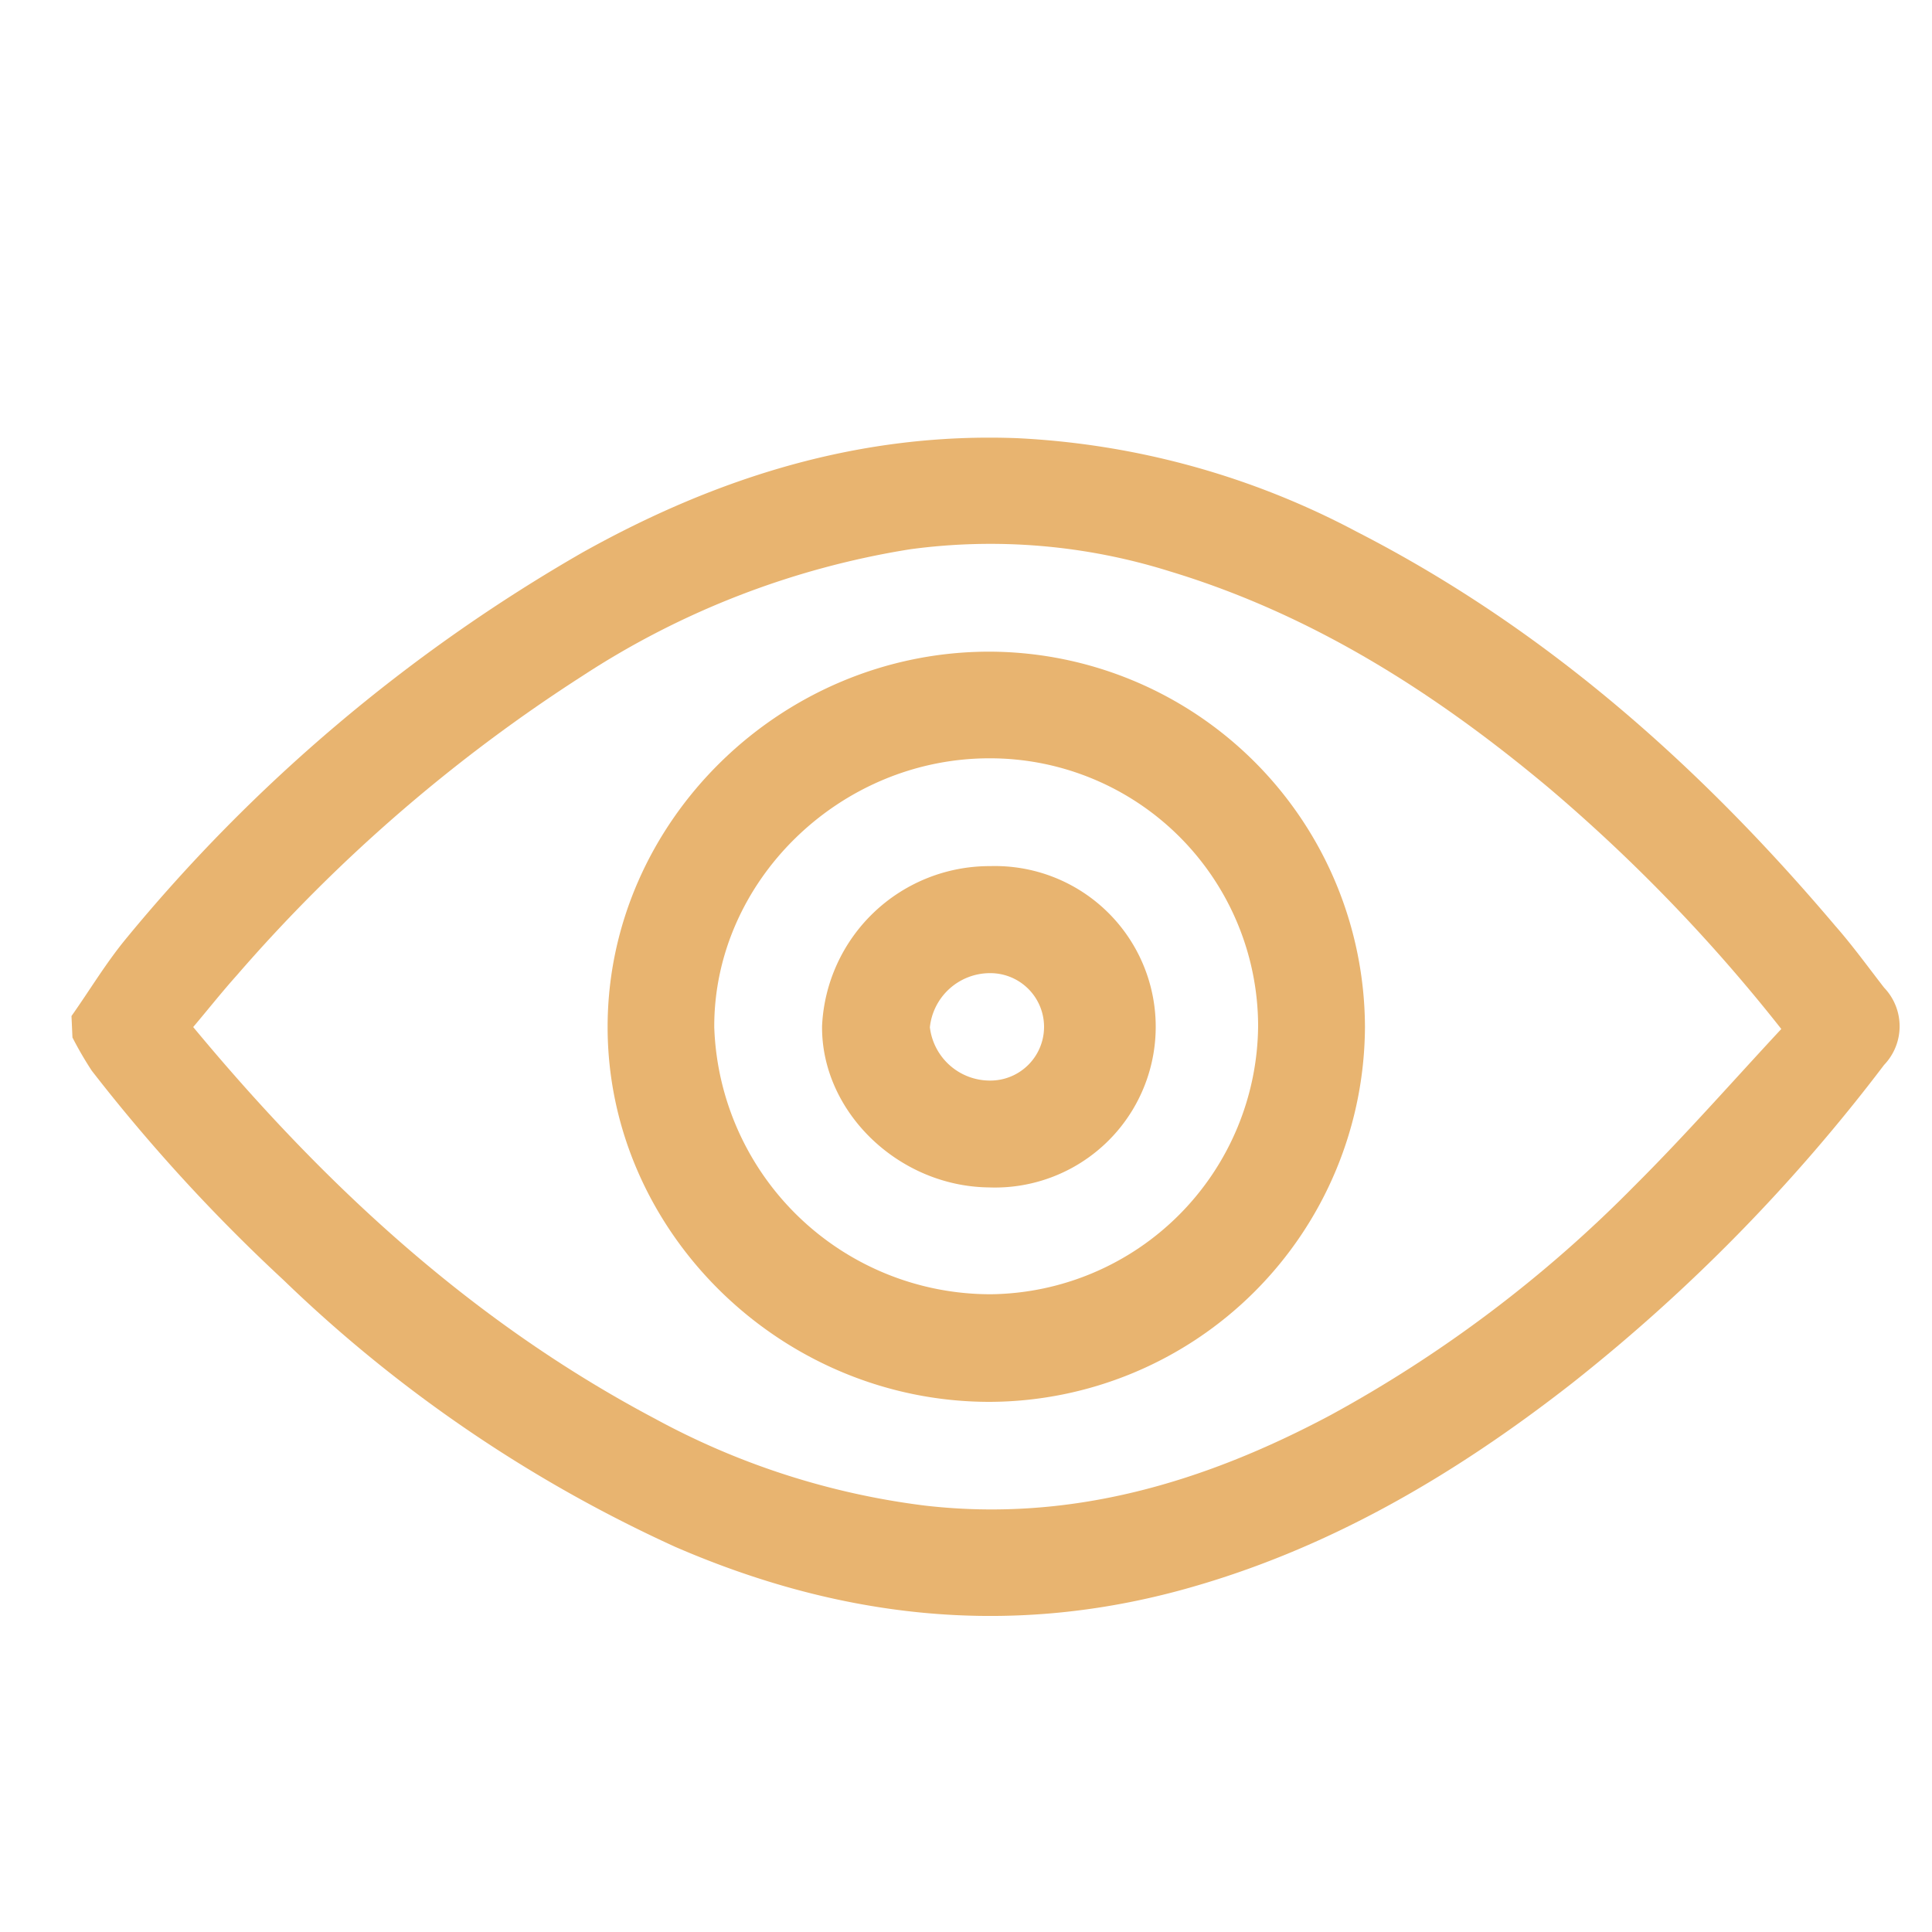 <svg width="80" height="80" id="Layer_1" data-name="Layer 1" xmlns="http://www.w3.org/2000/svg" viewBox="0 0 100 80.02"><defs><style>.cls-1{fill:#e8b470;}</style></defs><path class="cls-1" d="M3.7,42.6c.94-1.33,1.78-2.74,2.82-4a86.09,86.09,0,0,1,23.64-20c7-3.91,14.4-6.22,22.49-5.91a41.73,41.73,0,0,1,17.57,4.84C80,22.54,88,29.67,95,37.94c.88,1,1.69,2.12,2.52,3.19a2.89,2.89,0,0,1,0,4A91.07,91.07,0,0,1,81.39,61.59c-6.14,4.8-12.77,8.7-20.36,10.75-9,2.42-17.64,1.39-26.07-2.26A72.24,72.24,0,0,1,14.67,56.26,90,90,0,0,1,4.75,45.43a18.8,18.8,0,0,1-1-1.72Zm88.5.67a86.8,86.8,0,0,0-12-12.45c-5.88-4.93-12.25-9-19.66-11.24a31,31,0,0,0-13.43-1.14A43.5,43.5,0,0,0,30.14,25,83,83,0,0,0,12.25,40.5c-.77.86-1.49,1.77-2.25,2.67,6.82,8.22,14.47,15.28,23.88,20.26a39.36,39.36,0,0,0,14,4.51c7.55.87,14.45-1.2,21-4.69A67.22,67.22,0,0,0,84.61,51.38C87.22,48.78,89.66,46,92.2,43.27Z"/><path class="cls-1" d="M70.65,43.17a19.49,19.49,0,0,1-19.43,19.4c-10.81,0-19.79-8.84-19.77-19.44s9-19.42,19.81-19.39A19.49,19.49,0,0,1,70.65,43.17Zm-5.53-.07A13.88,13.88,0,0,0,51.21,29.26c-7.76,0-14.27,6.38-14.24,13.92A14.31,14.31,0,0,0,51.29,57,14,14,0,0,0,65.12,43.1Z"/><path class="cls-1" d="M51.26,34.84a8.32,8.32,0,1,1-.09,16.63c-4.68-.06-8.67-3.93-8.62-8.36A8.68,8.68,0,0,1,51.26,34.84Zm0,11.1a2.78,2.78,0,0,0,0-5.56,3.13,3.13,0,0,0-3.13,2.8A3.13,3.13,0,0,0,51.26,45.94Z"/></svg>